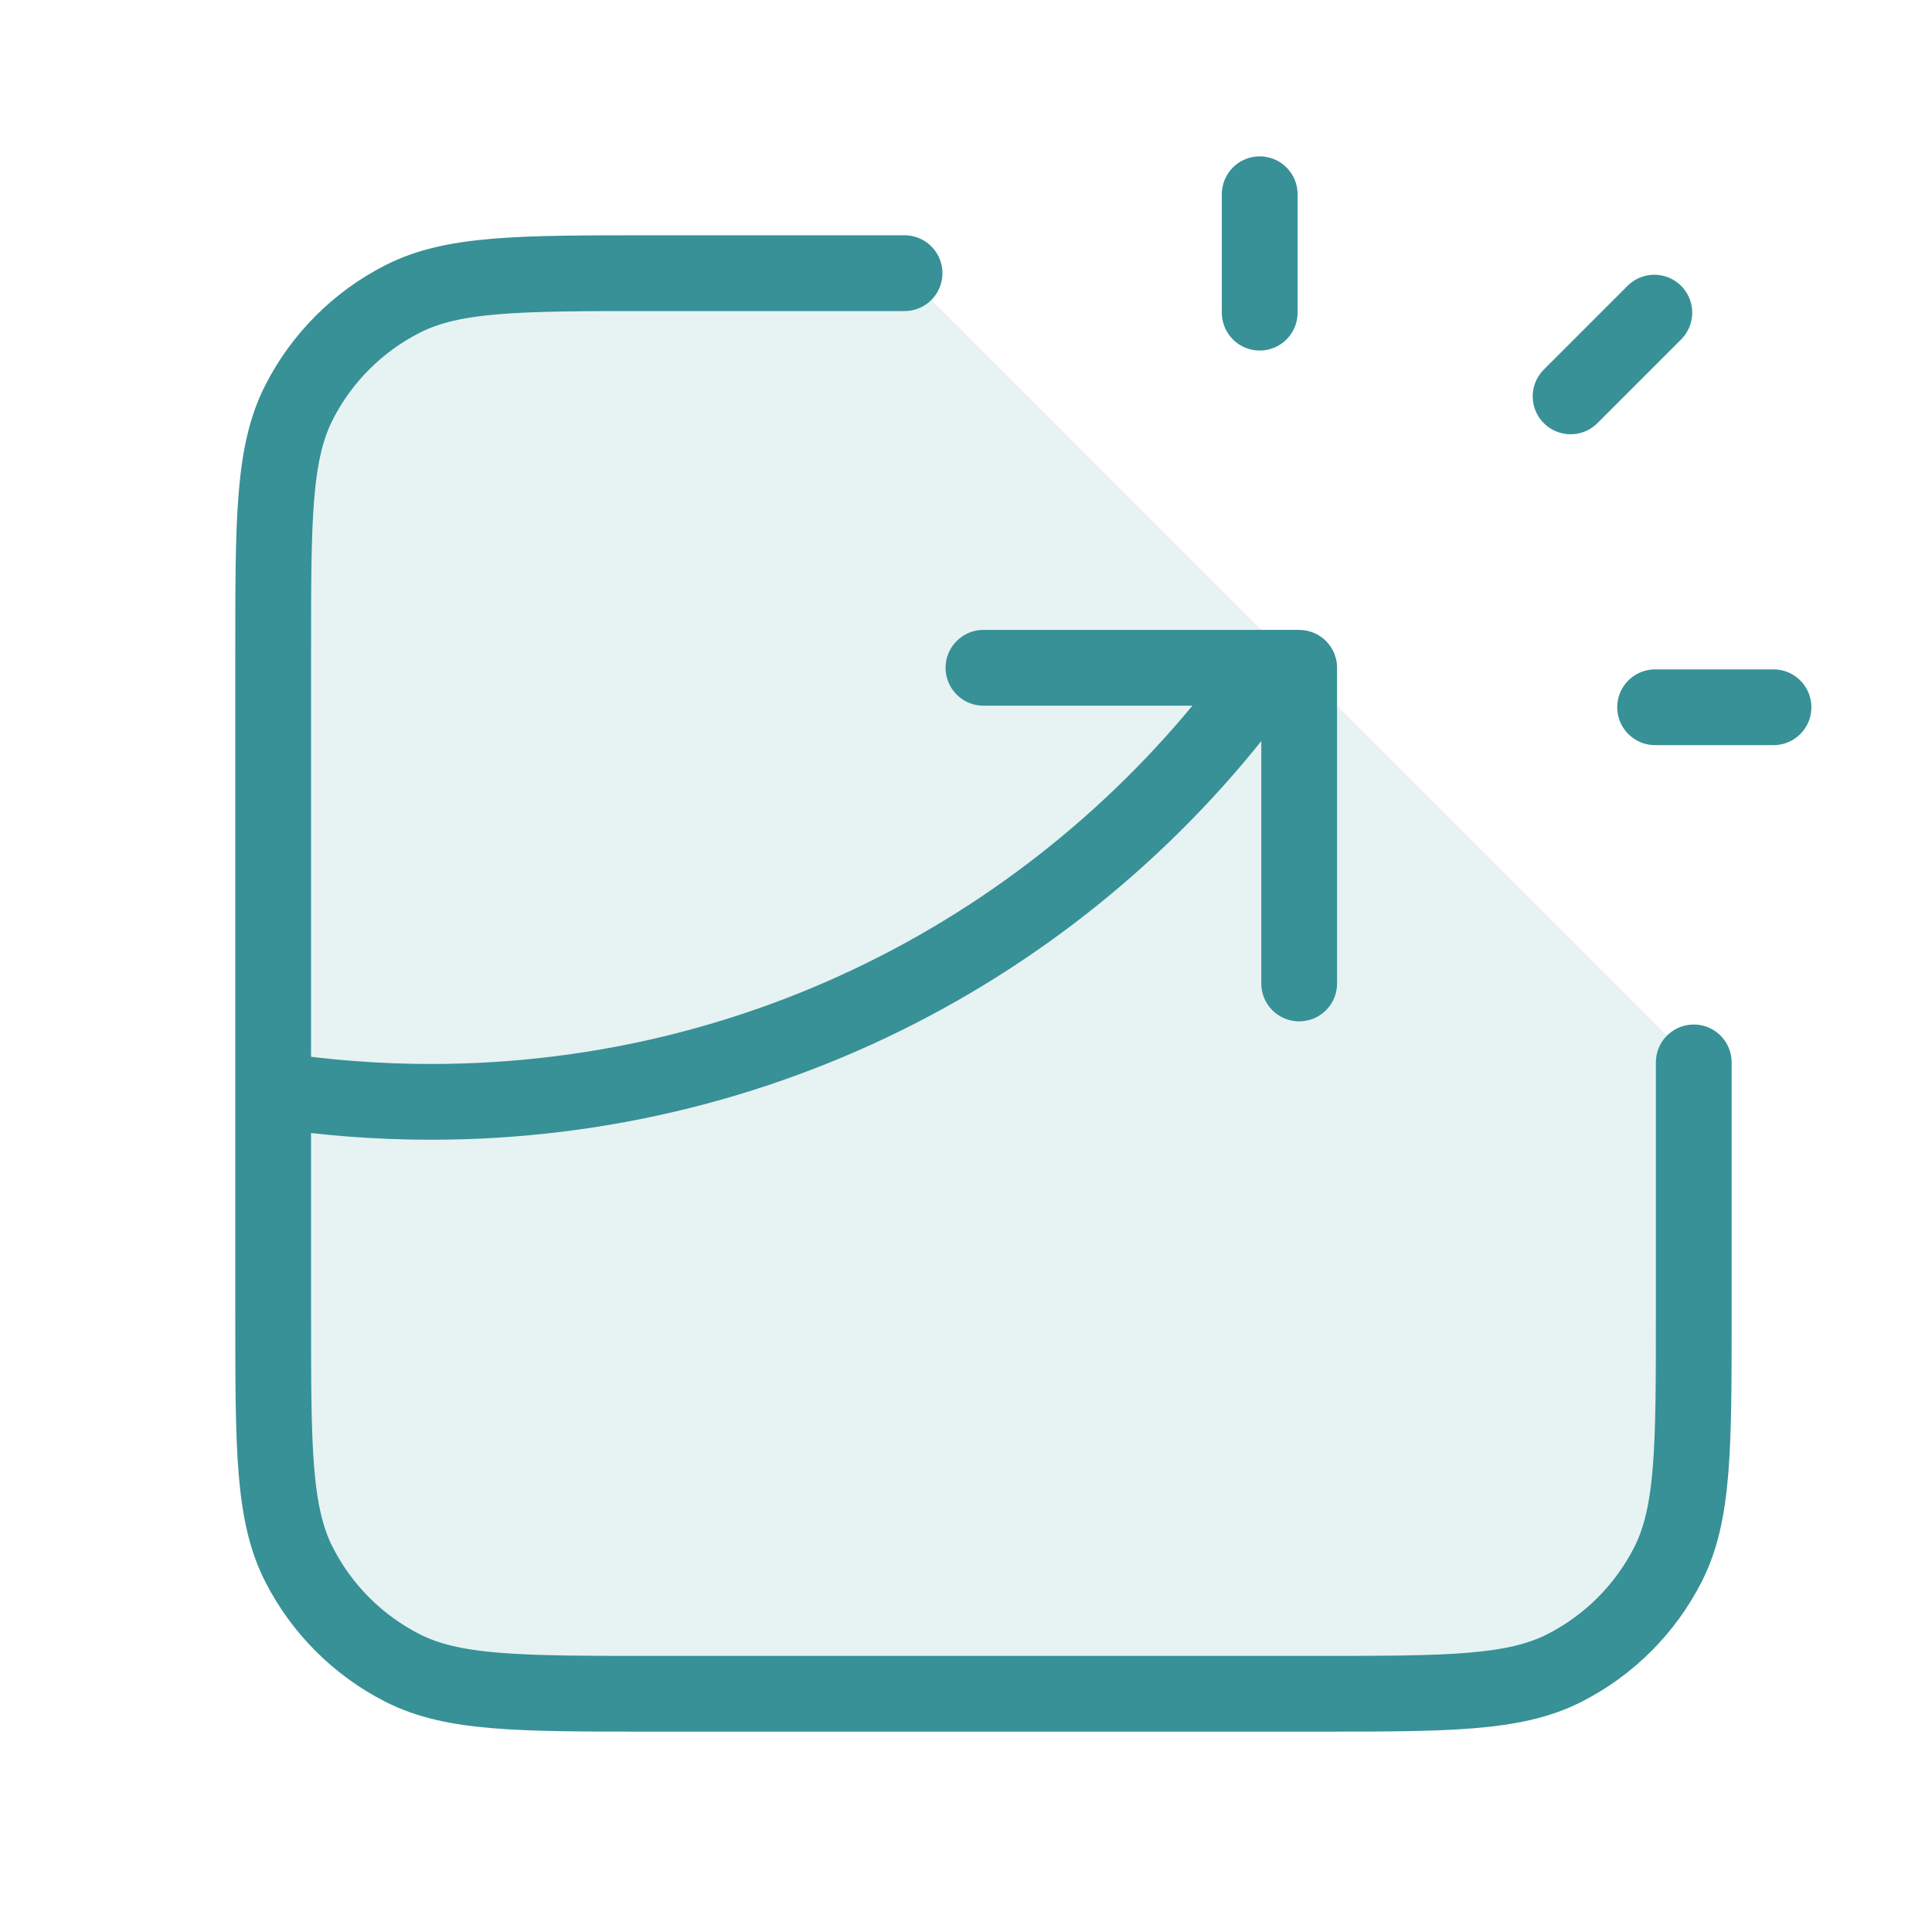 <?xml version="1.0" encoding="UTF-8"?> <svg xmlns="http://www.w3.org/2000/svg" width="51" height="51" viewBox="0 0 51 51" fill="none"><path opacity="0.12" d="M7.211 17.211C7.211 13.711 7.211 11.961 7.893 10.624C8.492 9.448 9.448 8.492 10.624 7.893C11.961 7.211 13.711 7.211 17.211 7.211L23.878 7.211L44.711 28.045V34.711C44.711 38.212 44.711 39.962 44.03 41.299C43.431 42.475 42.475 43.431 41.299 44.03C39.962 44.711 38.212 44.711 34.711 44.711H17.211C13.711 44.711 11.961 44.711 10.624 44.03C9.448 43.431 8.492 42.475 7.893 41.299C7.211 39.962 7.211 38.212 7.211 34.711L7.211 17.211Z" fill="#379197"></path><path d="M23.878 7.211H17.211C13.711 7.211 11.961 7.211 10.624 7.893C9.448 8.492 8.492 9.448 7.893 10.624C7.211 11.961 7.211 13.711 7.211 17.211L7.211 34.711C7.211 38.212 7.211 39.962 7.893 41.299C8.492 42.475 9.448 43.431 10.624 44.03C11.961 44.711 13.711 44.711 17.211 44.711H34.711C38.212 44.711 39.962 44.711 41.299 44.03C42.475 43.431 43.431 42.475 44.03 41.299C44.711 39.962 44.711 38.212 44.711 34.711V28.045M25.961 17.628H34.295V25.961M33.253 8.253V5.128M41.46 10.463L43.67 8.253M43.691 18.67H46.816M7.211 28.768C8.57 28.978 9.961 29.086 11.378 29.086C20.516 29.086 28.598 24.561 33.502 17.628" stroke="#379197" stroke-width="2" stroke-linecap="round" stroke-linejoin="round"></path></svg> 